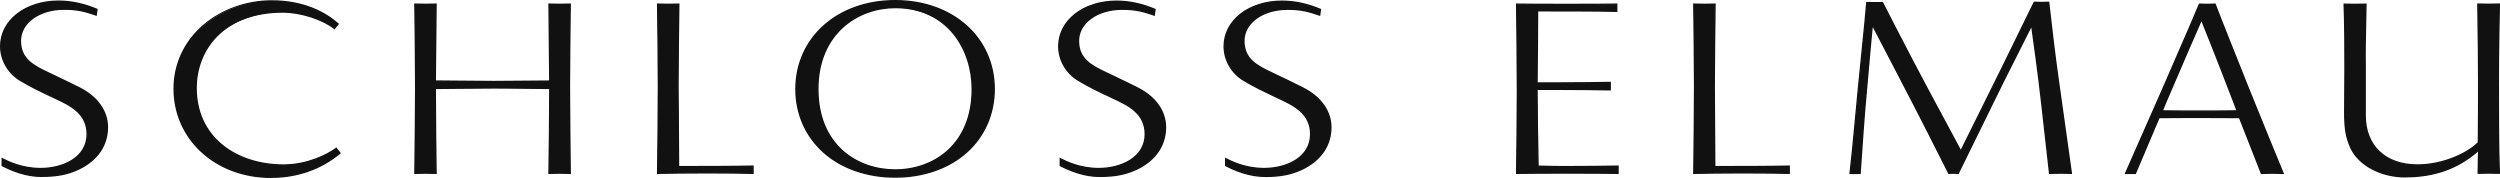 <?xml version="1.0" encoding="UTF-8"?><svg id="Ebene_1" xmlns="http://www.w3.org/2000/svg" viewBox="0 0 518.27 36.9"><defs><style>.cls-1{fill:#111;}</style></defs><path class="cls-1" d="M16.3,35.04c-2.27,1.07-4.54,1.51-7.72,1.51-2.75,0-5.62-.92-8.1-2.24v-1.41c1.35.68,4.16,2.04,7.94,2.04,4.16,0,9.67-1.9,9.67-7.14,0-4.67-4-6.22-7.29-7.78-2.16-1.02-4.54-2.14-6.59-3.4C1.45,14.97.15,12.15.15,9.58.15,4.43,5.01.25,12.14.25c2.65,0,5.29.58,7.94,1.7l-.16,1.17c-2.16-.73-3.73-1.21-6.64-1.21-5.08,0-9.07,2.72-9.07,6.56s2.65,5.2,5.99,6.76c1.51.73,3.4,1.6,6.1,2.96,3.56,1.75,5.94,4.62,5.94,8.21s-1.89,6.71-5.94,8.65Z"/><path class="cls-1" d="M8.57,36.7c-3.23,0-6.22-1.23-8.17-2.25l-.08-.04v-1.74l.22.11c1.2.61,4.02,2.02,7.87,2.02,4.58,0,9.52-2.19,9.52-6.99,0-4.28-3.5-5.91-6.59-7.35l-.72-.34c-2.1-.99-4.47-2.11-6.5-3.36C1.58,15.23,0,12.48,0,9.58,0,4.17,5.22.1,12.14.1c2.62,0,5.31.58,8,1.71l.11.04-.2,1.46-.17-.06c-2.22-.75-3.72-1.21-6.59-1.21-5.09,0-8.92,2.76-8.92,6.41s2.45,5.01,5.91,6.62c.39.19.8.38,1.24.59,1.27.61,2.85,1.36,4.87,2.37,3.83,1.88,6.02,4.92,6.02,8.35,0,3.8-2.14,6.92-6.03,8.79h0c-2.29,1.08-4.55,1.52-7.79,1.52ZM.62,34.22c1.92,1,4.83,2.18,7.95,2.18s5.41-.43,7.66-1.49c3.78-1.81,5.85-4.84,5.85-8.51,0-3.36-2.08-6.23-5.86-8.08-2.01-1.01-3.59-1.77-4.86-2.37-.44-.21-.85-.41-1.24-.59-3.44-1.6-6.08-3.12-6.08-6.89S8.01,1.75,13.27,1.75c2.79,0,4.35.44,6.52,1.17l.12-.87c-2.62-1.09-5.23-1.65-7.77-1.65C5.39.4.3,4.34.3,9.58c0,2.8,1.52,5.45,3.98,6.92,2.01,1.24,4.38,2.36,6.47,3.35l.72.34c3.17,1.48,6.76,3.15,6.76,7.62,0,5.01-5.09,7.29-9.82,7.29-3.71,0-6.46-1.29-7.79-1.95v1.08Z"/><path class="cls-1" d="M56.2,36.75c-11.07,0-20.09-7.63-20.09-18.37S45.89.2,56.31.2c6.86,0,11.29,2.58,13.77,4.76l-.76.92c-2.38-1.85-6.75-3.4-10.69-3.4-8.26,0-17.98,4.47-17.98,15.75,0,10.25,8.26,15.99,18.14,15.99,5.02,0,9.29-2.24,10.91-3.45l.76.97c-5.4,4.52-11.34,5.01-14.26,5.01Z"/><path class="cls-1" d="M56.2,36.9c-11.54,0-20.24-7.96-20.24-18.52,0-5.16,2.22-9.89,6.24-13.3C45.97,1.88,51.11.05,56.31.05c6.96,0,11.38,2.61,13.87,4.8l.11.1-.94,1.15-.12-.09c-2.51-1.95-6.97-3.37-10.6-3.37-12.32,0-17.83,7.83-17.83,15.6,0,4.81,1.84,8.87,5.31,11.72,3.23,2.65,7.73,4.11,12.68,4.11s9.12-2.15,10.82-3.42l.12-.09.94,1.2-.11.09c-3.94,3.3-8.9,5.04-14.35,5.04ZM56.31.35c-12.55,0-20.05,9.17-20.05,18.03,0,10.39,8.57,18.22,19.94,18.22,5.33,0,10.18-1.69,14.05-4.88l-.58-.74c-1.79,1.3-5.97,3.39-10.88,3.39s-9.59-1.49-12.87-4.18c-3.55-2.92-5.42-7.05-5.42-11.96,0-5.15,2.06-9.38,5.95-12.22,3.2-2.33,7.64-3.67,12.18-3.67,3.69,0,8.05,1.37,10.67,3.34l.57-.7c-2.47-2.14-6.8-4.63-13.56-4.63Z"/><path class="cls-1" d="M113.82,35.92c.05-2.87.16-12.73.16-17.59-1.57,0-7.29-.1-11.61-.1-3.94,0-10.26.1-12.15.1,0,5.01.11,14.73.16,17.59-1.46-.05-3.02-.05-4.37,0,.05-3.11.16-14.48.16-18.03s-.11-14-.16-17.01c1.46.05,3.02.05,4.37,0l-.16,15.94c2,0,8.21.1,12.15.1s9.94-.1,11.61-.1l-.16-15.94c1.46.05,3.02.05,4.37,0-.05,2.96-.16,13.27-.16,17.01s.11,14.92.16,18.03c-1.46-.05-3.02-.05-4.37,0Z"/><path class="cls-1" d="M113.67,36.07v-.16c.06-2.79.16-12.55.17-17.44-.63,0-1.73-.02-3.08-.03-2.4-.03-5.68-.07-8.38-.07-2.33,0-5.51.03-8.07.06-1.68.02-3.12.03-3.93.04,0,4.95.11,14.55.16,17.44v.16s-.15,0-.15,0c-1.46-.05-3.01-.05-4.36,0h-.16s0-.15,0-.15c.06-3.2.16-14.52.16-18.03s-.11-14.03-.16-17.01v-.16s.15,0,.15,0c1.46.05,3.01.05,4.36,0h.16s-.16,15.94-.16,15.94c.86,0,2.34.02,4.06.04,2.51.03,5.64.06,7.94.06,2.5,0,5.61-.04,8.1-.06,1.45-.02,2.67-.03,3.35-.03l-.16-15.95h.16c1.46.05,3.01.05,4.36,0h.16s0,.15,0,.15c-.05,3.03-.16,13.3-.16,17.01,0,3.48.11,14.8.16,18.03v.16s-.15,0-.15,0c-1.46-.05-3.01-.05-4.36,0h-.16ZM115.97,35.73c.69,0,1.39.01,2.07.03-.06-3.43-.16-14.45-.16-17.88,0-3.65.1-13.64.16-16.85-1.27.04-2.71.04-4.07,0l.16,15.94h-.15c-.65,0-1.94.01-3.5.03-2.5.03-5.6.06-8.11.06-2.3,0-5.43-.03-7.94-.06-1.82-.02-3.38-.04-4.21-.04h-.15l.16-15.94c-1.27.04-2.71.04-4.07,0,.05,3.17.16,13.32.16,16.85s-.1,14.47-.16,17.87c1.27-.04,2.7-.04,4.07,0-.06-3.1-.16-12.62-.16-17.44v-.15h.15c.77,0,2.29-.02,4.08-.04,2.56-.03,5.74-.06,8.07-.06,2.7,0,5.98.04,8.38.07,1.47.02,2.64.03,3.23.03h.15v.15c0,4.76-.1,14.42-.16,17.44.63-.02,1.31-.03,1.99-.03Z"/><path class="cls-1" d="M146.54,35.82c-3.24,0-8.26.05-10.21.1.05-3.06.16-14.43.16-18.03s-.11-14-.16-17.01c1.46.05,3.08.05,4.37,0-.05,2.96-.16,13.32-.16,17.01,0,3.21.11,11.76.11,16.67,3.83,0,11.45,0,15.44-.1v1.46c-1.78-.05-5.99-.1-9.56-.1Z"/><path class="cls-1" d="M156.25,36.07h-.15c-1.71-.05-5.84-.1-9.55-.1-3.2,0-8.25.05-10.2.1h-.16s0-.15,0-.15c.06-3.15.16-14.46.16-18.03s-.11-14.03-.16-17.01v-.16s.15,0,.15,0c1.45.05,3.08.05,4.36,0h.16s0,.15,0,.15c-.05,2.95-.16,13.37-.16,17.01,0,1.43.02,3.99.05,6.7.03,3.34.06,7.11.06,9.82,3.77,0,11.35,0,15.29-.1h.15s0,1.76,0,1.76ZM136.49,1.03c.05,3.17.16,13.32.16,16.85s-.1,14.52-.16,17.88c2.06-.05,6.94-.09,10.05-.09,3.61,0,7.62.05,9.41.09v-1.15c-4.04.09-11.62.09-15.29.09h-.15v-.15c0-2.71-.03-6.57-.06-9.97-.02-2.71-.05-5.27-.05-6.7,0-3.58.1-13.71.16-16.85-1.22.04-2.71.04-4.07,0Z"/><path class="cls-1" d="M185.58,36.7c-12.1,0-20.57-7.68-20.57-18.22S173.49.15,185.58.15s20.52,7.78,20.52,18.32-8.42,18.22-20.52,18.22ZM185.58,1.56c-7.13,0-16.04,4.81-16.04,16.91s8.86,16.77,16.04,16.77,15.98-4.57,15.98-16.77-8.8-16.91-15.98-16.91Z"/><path class="cls-1" d="M185.58,36.85c-5.87,0-11.17-1.85-14.92-5.2-3.74-3.34-5.8-8.02-5.8-13.18,0-10.7,8.72-18.47,20.72-18.47s20.67,7.77,20.67,18.47c0,5.17-2.05,9.85-5.77,13.18-3.74,3.35-9.03,5.2-14.9,5.2ZM185.58.3c-11.83,0-20.42,7.64-20.42,18.17,0,5.08,2.02,9.68,5.7,12.96,3.7,3.3,8.93,5.12,14.72,5.12s11.01-1.82,14.7-5.12c3.66-3.27,5.67-7.88,5.67-12.96,0-10.53-8.57-18.17-20.37-18.17ZM185.58,35.39c-8.06,0-16.19-5.23-16.19-16.92S177.79,1.41,185.58,1.41s16.13,5.34,16.13,17.06-8.1,16.92-16.13,16.92ZM185.58,1.71c-7.65,0-15.89,5.25-15.89,16.76s7.98,16.62,15.89,16.62,15.83-5.14,15.83-16.62c0-8.07-4.96-16.76-15.83-16.76Z"/><path class="cls-1" d="M235.64,35.04c-2.27,1.07-4.54,1.51-7.72,1.51-2.75,0-5.62-.92-8.1-2.24v-1.41c1.35.68,4.16,2.04,7.94,2.04,4.16,0,9.67-1.9,9.67-7.14,0-4.67-4-6.22-7.29-7.78-2.16-1.02-4.54-2.14-6.59-3.4-2.75-1.65-4.05-4.47-4.05-7.05,0-5.15,4.86-9.33,11.99-9.33,2.65,0,5.29.58,7.94,1.7l-.16,1.17c-2.16-.73-3.73-1.21-6.64-1.21-5.08,0-9.07,2.72-9.07,6.56s2.65,5.2,5.99,6.76c1.51.73,3.4,1.6,6.1,2.96,3.56,1.75,5.94,4.62,5.94,8.21s-1.89,6.71-5.94,8.65Z"/><path class="cls-1" d="M227.92,36.7c-3.23,0-6.22-1.23-8.17-2.25l-.08-.04v-1.74l.22.11c1.2.61,4.02,2.02,7.87,2.02,4.58,0,9.52-2.19,9.52-6.99,0-4.28-3.5-5.91-6.59-7.35l-.72-.34c-2.1-.99-4.47-2.11-6.5-3.36-2.54-1.52-4.12-4.27-4.12-7.17,0-5.41,5.22-9.48,12.14-9.48,2.62,0,5.31.58,8,1.71l.11.04-.2,1.46-.17-.06c-2.22-.75-3.72-1.21-6.59-1.21-5.09,0-8.92,2.76-8.92,6.41s2.45,5.01,5.91,6.62c.39.19.8.38,1.24.59,1.27.61,2.85,1.36,4.87,2.37,3.83,1.88,6.02,4.92,6.02,8.35,0,3.8-2.14,6.92-6.03,8.79h0c-2.29,1.08-4.55,1.52-7.79,1.52ZM219.97,34.22c1.92,1,4.83,2.18,7.95,2.18s5.41-.43,7.66-1.49c3.78-1.81,5.85-4.84,5.85-8.51,0-3.36-2.08-6.23-5.86-8.08-2.01-1.01-3.59-1.77-4.86-2.37-.44-.21-.85-.41-1.24-.59-3.44-1.6-6.08-3.12-6.08-6.89s3.96-6.71,9.22-6.71c2.79,0,4.35.44,6.52,1.17l.12-.87c-2.62-1.09-5.23-1.65-7.77-1.65-6.75,0-11.84,3.95-11.84,9.18,0,2.8,1.52,5.45,3.98,6.92,2.01,1.24,4.38,2.36,6.47,3.35l.72.34c3.17,1.48,6.76,3.15,6.76,7.62,0,5.01-5.09,7.29-9.82,7.29-3.71,0-6.46-1.29-7.79-1.95v1.08Z"/><path class="cls-1" d="M269.93,35.04c-2.27,1.07-4.54,1.51-7.72,1.51-2.75,0-5.62-.92-8.1-2.24v-1.41c1.35.68,4.16,2.04,7.94,2.04,4.16,0,9.67-1.9,9.67-7.14,0-4.67-4-6.22-7.29-7.78-2.16-1.02-4.54-2.14-6.59-3.4-2.75-1.65-4.05-4.47-4.05-7.05,0-5.15,4.86-9.33,11.99-9.33,2.65,0,5.29.58,7.94,1.7l-.16,1.17c-2.16-.73-3.73-1.21-6.64-1.21-5.08,0-9.07,2.72-9.07,6.56s2.65,5.2,5.99,6.76c1.51.73,3.4,1.6,6.1,2.96,3.56,1.75,5.94,4.62,5.94,8.21s-1.89,6.71-5.94,8.65Z"/><path class="cls-1" d="M262.21,36.7c-3.23,0-6.22-1.23-8.17-2.25l-.08-.04v-1.74l.22.11c1.2.61,4.02,2.02,7.87,2.02,4.58,0,9.52-2.19,9.52-6.99,0-4.28-3.5-5.91-6.59-7.35l-.74-.35c-2.09-.99-4.46-2.11-6.48-3.35-2.54-1.52-4.12-4.27-4.12-7.17,0-5.41,5.22-9.48,12.14-9.48,2.62,0,5.31.58,8,1.71l.11.04-.2,1.46-.17-.06c-2.22-.75-3.72-1.21-6.59-1.21-5.09,0-8.92,2.76-8.92,6.41s2.45,5.01,5.91,6.62c.39.19.81.39,1.25.6,1.27.6,2.85,1.36,4.85,2.37,3.83,1.88,6.02,4.92,6.02,8.35,0,3.8-2.14,6.92-6.03,8.79h0c-2.29,1.08-4.55,1.52-7.79,1.52ZM254.26,34.22c1.92,1,4.83,2.18,7.95,2.18s5.41-.43,7.66-1.49c3.77-1.81,5.85-4.84,5.85-8.52,0-3.36-2.08-6.23-5.86-8.08-2-1.01-3.58-1.76-4.85-2.37-.45-.21-.86-.41-1.25-.6-3.44-1.6-6.08-3.12-6.08-6.89s3.96-6.71,9.22-6.71c2.79,0,4.35.44,6.52,1.17l.12-.87c-2.62-1.09-5.23-1.65-7.77-1.65-6.75,0-11.84,3.95-11.84,9.18,0,2.8,1.52,5.45,3.98,6.92,2.01,1.24,4.37,2.35,6.45,3.34l.74.35c3.17,1.48,6.76,3.15,6.76,7.62,0,5.01-5.09,7.29-9.82,7.29-3.71,0-6.46-1.29-7.79-1.95v1.08Z"/><path class="cls-1" d="M324.9,35.87c-3.02,0-8.42,0-10.48.05.05-2.92.16-13.51.16-17.06s-.11-14.87-.16-17.98c1.94.05,6.97.05,10.21.05,3.62,0,8.59,0,10.53-.05v1.46c-4.1-.1-12.64-.1-16.42-.1,0,4.08-.05,10.06-.11,14.97h4.64c3.51,0,8.53-.05,10.53-.1v1.51c-1.94-.05-6.97-.1-10.53-.1h-4.64c0,4.28.11,11.23.22,15.94,2.48.1,4.43.1,6.05.1,3.46,0,8.53-.05,10.53-.1v1.46c-1.94-.05-6.91-.05-10.53-.05Z"/><path class="cls-1" d="M335.58,36.07h-.15c-1.94-.05-6.9-.05-10.53-.05-2.94,0-8.42,0-10.47.05h-.16s0-.15,0-.15c.05-2.83.16-13.42.16-17.06s-.11-14.75-.16-17.98v-.16s.15,0,.15,0c1.94.05,6.91.05,10.2.05,3.62,0,8.58,0,10.53-.05h.15s0,1.76,0,1.76h-.15c-4.05-.1-12.5-.1-16.26-.1,0,4.21-.06,10.25-.11,14.67h4.49c3.43,0,8.45-.05,10.53-.1h.15s0,1.81,0,1.81h-.15c-2.02-.05-7.04-.1-10.53-.1h-4.49c0,4.27.11,11.04.21,15.65,2.42.09,4.34.09,5.9.09,3.37,0,8.48-.05,10.53-.1h.15s0,1.76,0,1.76ZM314.58,1.03c.05,3.17.16,14.2.16,17.83s-.11,13.86-.16,16.9c2.16-.05,7.45-.05,10.32-.05,3.53,0,8.34,0,10.38.04v-1.15c-2.14.05-7.09.09-10.38.09-1.59,0-3.57,0-6.05-.1h-.14s0-.15,0-.15c-.11-4.66-.22-11.64-.22-15.94v-.15h4.79c3.4,0,8.26.04,10.38.09v-1.2c-2.17.05-7.03.09-10.38.09h-4.79v-.15c.05-4.48.11-10.71.11-14.97v-.15h.15c3.64,0,12.1,0,16.27.09v-1.15c-2.04.04-6.85.04-10.38.04-3.21,0-8.01,0-10.05-.04Z"/><path class="cls-1" d="M361.35,35.82c-3.24,0-8.26.05-10.21.1.05-3.06.16-14.43.16-18.03s-.11-14-.16-17.01c1.46.05,3.08.05,4.37,0-.05,2.96-.16,13.32-.16,17.01,0,3.21.11,11.76.11,16.67,3.83,0,11.45,0,15.44-.1v1.46c-1.78-.05-5.99-.1-9.56-.1Z"/><path class="cls-1" d="M371.06,36.07h-.15c-1.71-.05-5.84-.1-9.55-.1-3.2,0-8.25.05-10.2.1h-.16s0-.15,0-.15c.06-3.18.16-14.49.16-18.03s-.11-14-.16-17.01v-.16s.16,0,.16,0c1.45.05,3.08.05,4.36,0h.16s0,.15,0,.15c-.05,2.9-.16,13.31-.16,17.01,0,1.43.02,3.99.04,6.7.03,3.34.06,7.11.06,9.82,3.77,0,11.35,0,15.29-.1h.15s0,1.76,0,1.76ZM351.3,1.03c.05,3.2.16,13.35.16,16.85s-.1,14.5-.16,17.88c2.05-.05,6.94-.09,10.05-.09,3.61,0,7.62.05,9.41.09v-1.15c-4.04.09-11.62.09-15.29.09h-.15v-.15c0-2.71-.03-6.57-.06-9.97-.02-2.71-.05-5.27-.05-6.7,0-3.64.11-13.75.16-16.85-1.22.04-2.71.04-4.07,0Z"/><path class="cls-1" d="M424.91,35.92l-1.57-14c-.81-7.44-2.16-16.72-2.16-16.72-4.05,8.12-4.75,9.33-8.1,16.18l-7.13,14.53c-.43-.05-1.51-.05-1.94,0-2.59-5.05-2.86-5.73-6.91-13.61-3.13-6.07-8.96-17.2-8.96-17.2-.59,6.17-.92,10.21-1.57,17.4-.43,5.25-.59,8.36-.97,13.41h-2.05c.59-5.2.92-9.19,1.73-17.64.81-8.5,1.3-12.49,1.73-17.74.97,0,2.21.05,3.24,0,.76,1.51,3.19,6.27,6.53,12.64,4.43,8.41,5.51,10.25,9.72,18.18l8.37-16.86,6.86-14c.86.05,2,.05,2.97,0,.27,2.24.97,9.04,2.11,16.96l2.59,18.47c-1.35-.05-2.92-.05-4.48,0Z"/><path class="cls-1" d="M406.04,36.08h-.1c-.42-.06-1.49-.06-1.91-.01h-.1s-.05-.08-.05-.08c-1.11-2.17-1.8-3.54-2.54-5.01-.97-1.92-2.06-4.11-4.37-8.59-2.74-5.32-7.61-14.62-8.73-16.76-.36,3.71-.62,6.68-.92,10.1-.18,2.02-.37,4.2-.6,6.8-.26,3.14-.42,5.5-.59,8-.11,1.67-.23,3.38-.38,5.41v.14h-2.37l.02-.17c.41-3.61.7-6.69,1.1-10.97.18-1.91.38-4.08.63-6.67.35-3.66.63-6.46.89-8.92.33-3.25.59-5.82.84-8.81v-.14h.15c.31,0,.66,0,1.01.01.75.01,1.53.02,2.22-.01h.1s.04.08.04.08c.64,1.27,3.05,6,6.53,12.63,2.52,4.78,3.96,7.46,5.49,10.29,1.15,2.14,2.35,4.35,4.09,7.62l8.24-16.6,6.9-14.08h.1c.86.05,1.99.05,2.95,0h.14s.02.13.02.13c.06.48.14,1.18.24,2.05.37,3.25.98,8.7,1.87,14.9l2.62,18.65h-.18c-1.35-.06-2.9-.06-4.47,0h-.14s-.02-.13-.02-.13l-1.57-14c-.7-6.4-1.81-14.25-2.09-16.24-1.55,3.11-2.6,5.18-3.51,6.98-1.34,2.65-2.41,4.75-4.37,8.77l-7.18,14.63ZM383.71,35.77h1.75c.15-1.97.26-3.64.37-5.27.17-2.5.33-4.86.59-8,.23-2.59.42-4.78.6-6.8.31-3.57.58-6.66.96-10.6l.05-.5.23.45c.06.11,5.87,11.2,8.97,17.21,2.31,4.49,3.41,6.67,4.37,8.6.73,1.45,1.41,2.8,2.49,4.92.45-.04,1.31-.04,1.77,0l7.08-14.44c1.96-4.02,3.03-6.12,4.37-8.77.95-1.88,2.05-4.06,3.73-7.41l.21-.43.07.47c.01.09,1.36,9.37,2.16,16.72l1.55,13.86c1.46-.04,2.9-.04,4.17,0l-2.57-18.29c-.89-6.21-1.5-11.66-1.87-14.91-.09-.79-.16-1.44-.22-1.91-.91.04-1.93.04-2.75,0l-6.81,13.91-8.5,17.13-.14-.26c-1.82-3.42-3.04-5.69-4.23-7.88-1.53-2.84-2.98-5.52-5.49-10.3-3.41-6.49-5.79-11.17-6.49-12.55-.67.03-1.42.02-2.14,0-.3,0-.59,0-.87,0-.24,2.94-.5,5.48-.83,8.68-.25,2.47-.54,5.27-.89,8.92-.25,2.59-.45,4.76-.63,6.67-.39,4.21-.68,7.27-1.08,10.8Z"/><path class="cls-1" d="M468.81,35.92c-.59-1.6-2.59-6.56-4.54-11.57-2.81,0-5.72-.05-8.37-.05-3.19,0-6.16.05-8.32.05l-4.91,11.57h-2l7.78-17.64c2.65-6.12,6.59-15.07,7.51-17.4.92.05,2.27.05,3.24,0,.86,2.33,4.48,11.37,6.91,17.45,2.38,5.88,5.94,14.63,7.18,17.59-1.4-.05-3.24-.05-4.48,0ZM463.14,21.24c-3.62-9.43-6.75-17.2-6.75-17.2,0,0-3.46,7.82-7.51,17.35l-.65,1.6c2.81.05,5.13.05,7.88.05,2.27,0,4.7,0,7.67-.05l-.65-1.75Z"/><path class="cls-1" d="M473.52,36.08h-.23c-1.4-.06-3.24-.06-4.47,0h-.11s-.04-.1-.04-.1c-.31-.83-.99-2.55-1.85-4.73-.79-1.99-1.72-4.36-2.65-6.74-1.39,0-2.81-.01-4.21-.02-3.25-.03-6.35-.02-9.01,0-1.21.01-2.31.02-3.27.02l-4.91,11.57h-2.33l7.87-17.85c.84-1.95,1.82-4.19,2.79-6.42,2.1-4.83,4.09-9.39,4.72-10.98l.04-.1h.11c.91.05,2.26.05,3.22,0h.11s.04.1.04.1c.83,2.24,4.18,10.61,6.62,16.73l.29.72c2.42,5.98,5.96,14.67,7.18,17.59l.09.22ZM440.91,35.77h1.67l4.91-11.57h.1c.97,0,2.11-.01,3.37-.02,2.65-.02,5.76-.03,9.01,0,1.43.01,2.88.02,4.31.02h.1l.04.1c.94,2.41,1.89,4.81,2.68,6.83.83,2.1,1.49,3.77,1.81,4.64,1.17-.04,2.82-.04,4.15,0-1.3-3.11-4.73-11.54-7.09-17.38l-.29-.72c-2.41-6.02-5.7-14.24-6.59-16.63-.92.04-2.16.04-3.04,0-.67,1.68-2.62,6.15-4.68,10.89-.97,2.22-1.94,4.46-2.79,6.42l-7.68,17.43ZM456.12,23.19c-2.72,0-5.08,0-7.89-.05h-.22s.73-1.81.73-1.81c4-9.42,7.47-17.28,7.51-17.35l.14-.33.13.33c.03.08,3.17,7.88,6.75,17.21h0s.72,1.95.72,1.95h-.21c-2.97.05-5.36.05-7.67.05ZM448.46,22.85c2.71.04,5.01.04,7.66.04,2.25,0,4.58,0,7.46-.04l-.58-1.55c-3.16-8.24-5.98-15.29-6.62-16.87-.69,1.58-3.82,8.69-7.36,17.02l-.57,1.4Z"/><path class="cls-1" d="M513.74,35.92c.05-1.31,0-1.7.11-4.81-4.16,3.74-9.13,5.54-15.17,5.54-5.13,0-9.61-2.43-11.29-5.98-.97-2.14-1.3-3.84-1.3-7.48,0-2.14.05-5.2.05-8.99s0-8.7-.16-13.32c1.4.05,2.97.05,4.48,0-.05,4.37-.22,8.07-.16,12.59v10.45c0,5.83,3.56,10.3,10.85,10.3,5.89,0,10.96-2.87,12.64-4.67.05-3.35.05-9.67.05-13.17,0-5.49-.11-11.03-.16-15.5,1.35.05,3.13.05,4.43,0-.05,2.28-.22,9.04-.22,16.18,0,6.66,0,14.43.22,18.86-1.46-.05-2.97-.05-4.37,0Z"/><path class="cls-1" d="M498.67,36.8c-5.12,0-9.71-2.44-11.42-6.06-1-2.21-1.31-3.97-1.31-7.55,0-.92.01-2.01.02-3.25.02-1.68.03-3.58.03-5.74,0-3.88,0-8.7-.16-13.31v-.16s.16,0,.16,0c1.41.05,2.95.05,4.47,0h.16s0,.15,0,.15c-.02,1.51-.05,2.94-.08,4.35-.06,2.71-.12,5.28-.08,8.23v10.45c0,6.26,4.1,10.15,10.7,10.15,5.63,0,10.67-2.66,12.49-4.58.05-3.37.05-9.7.05-13.11,0-4.02-.06-8.1-.11-11.7-.02-1.33-.04-2.6-.05-3.8v-.16s.16,0,.16,0c1.35.05,3.12.05,4.42,0h.16s0,.28,0,.28c-.06,2.47-.21,9.04-.21,16.05s0,14.43.21,18.85v.16s-.15,0-.15,0c-1.46-.05-2.96-.05-4.36,0h-.16s0-.16,0-.16c.02-.55.03-.94.03-1.43,0-.65.01-1.46.07-3.03-4.12,3.6-9.03,5.35-15.01,5.35ZM486.14,1.03c.16,4.57.16,9.33.16,13.16,0,2.17-.02,4.07-.03,5.75-.01,1.24-.02,2.33-.02,3.24,0,3.52.3,5.26,1.28,7.42,1.66,3.52,6.14,5.89,11.15,5.89,6.03,0,10.96-1.8,15.07-5.5l.26-.24v.35c-.08,1.8-.08,2.67-.09,3.37,0,.45,0,.81-.02,1.28,1.31-.04,2.7-.04,4.06,0-.21-4.45-.21-12.02-.21-18.7s.15-13.53.21-16.03c-1.23.04-2.85.04-4.12,0,.01,1.15.03,2.37.05,3.64.05,3.6.11,7.69.11,11.71,0,3.43,0,9.82-.05,13.17v.06s-.04.04-.04.04c-1.82,1.96-6.98,4.71-12.75,4.71-6.79,0-11-4.01-11-10.45v-10.45c-.04-2.96.02-5.53.08-8.24.03-1.36.06-2.74.08-4.19-1.42.04-2.85.04-4.17,0Z"/></svg>
